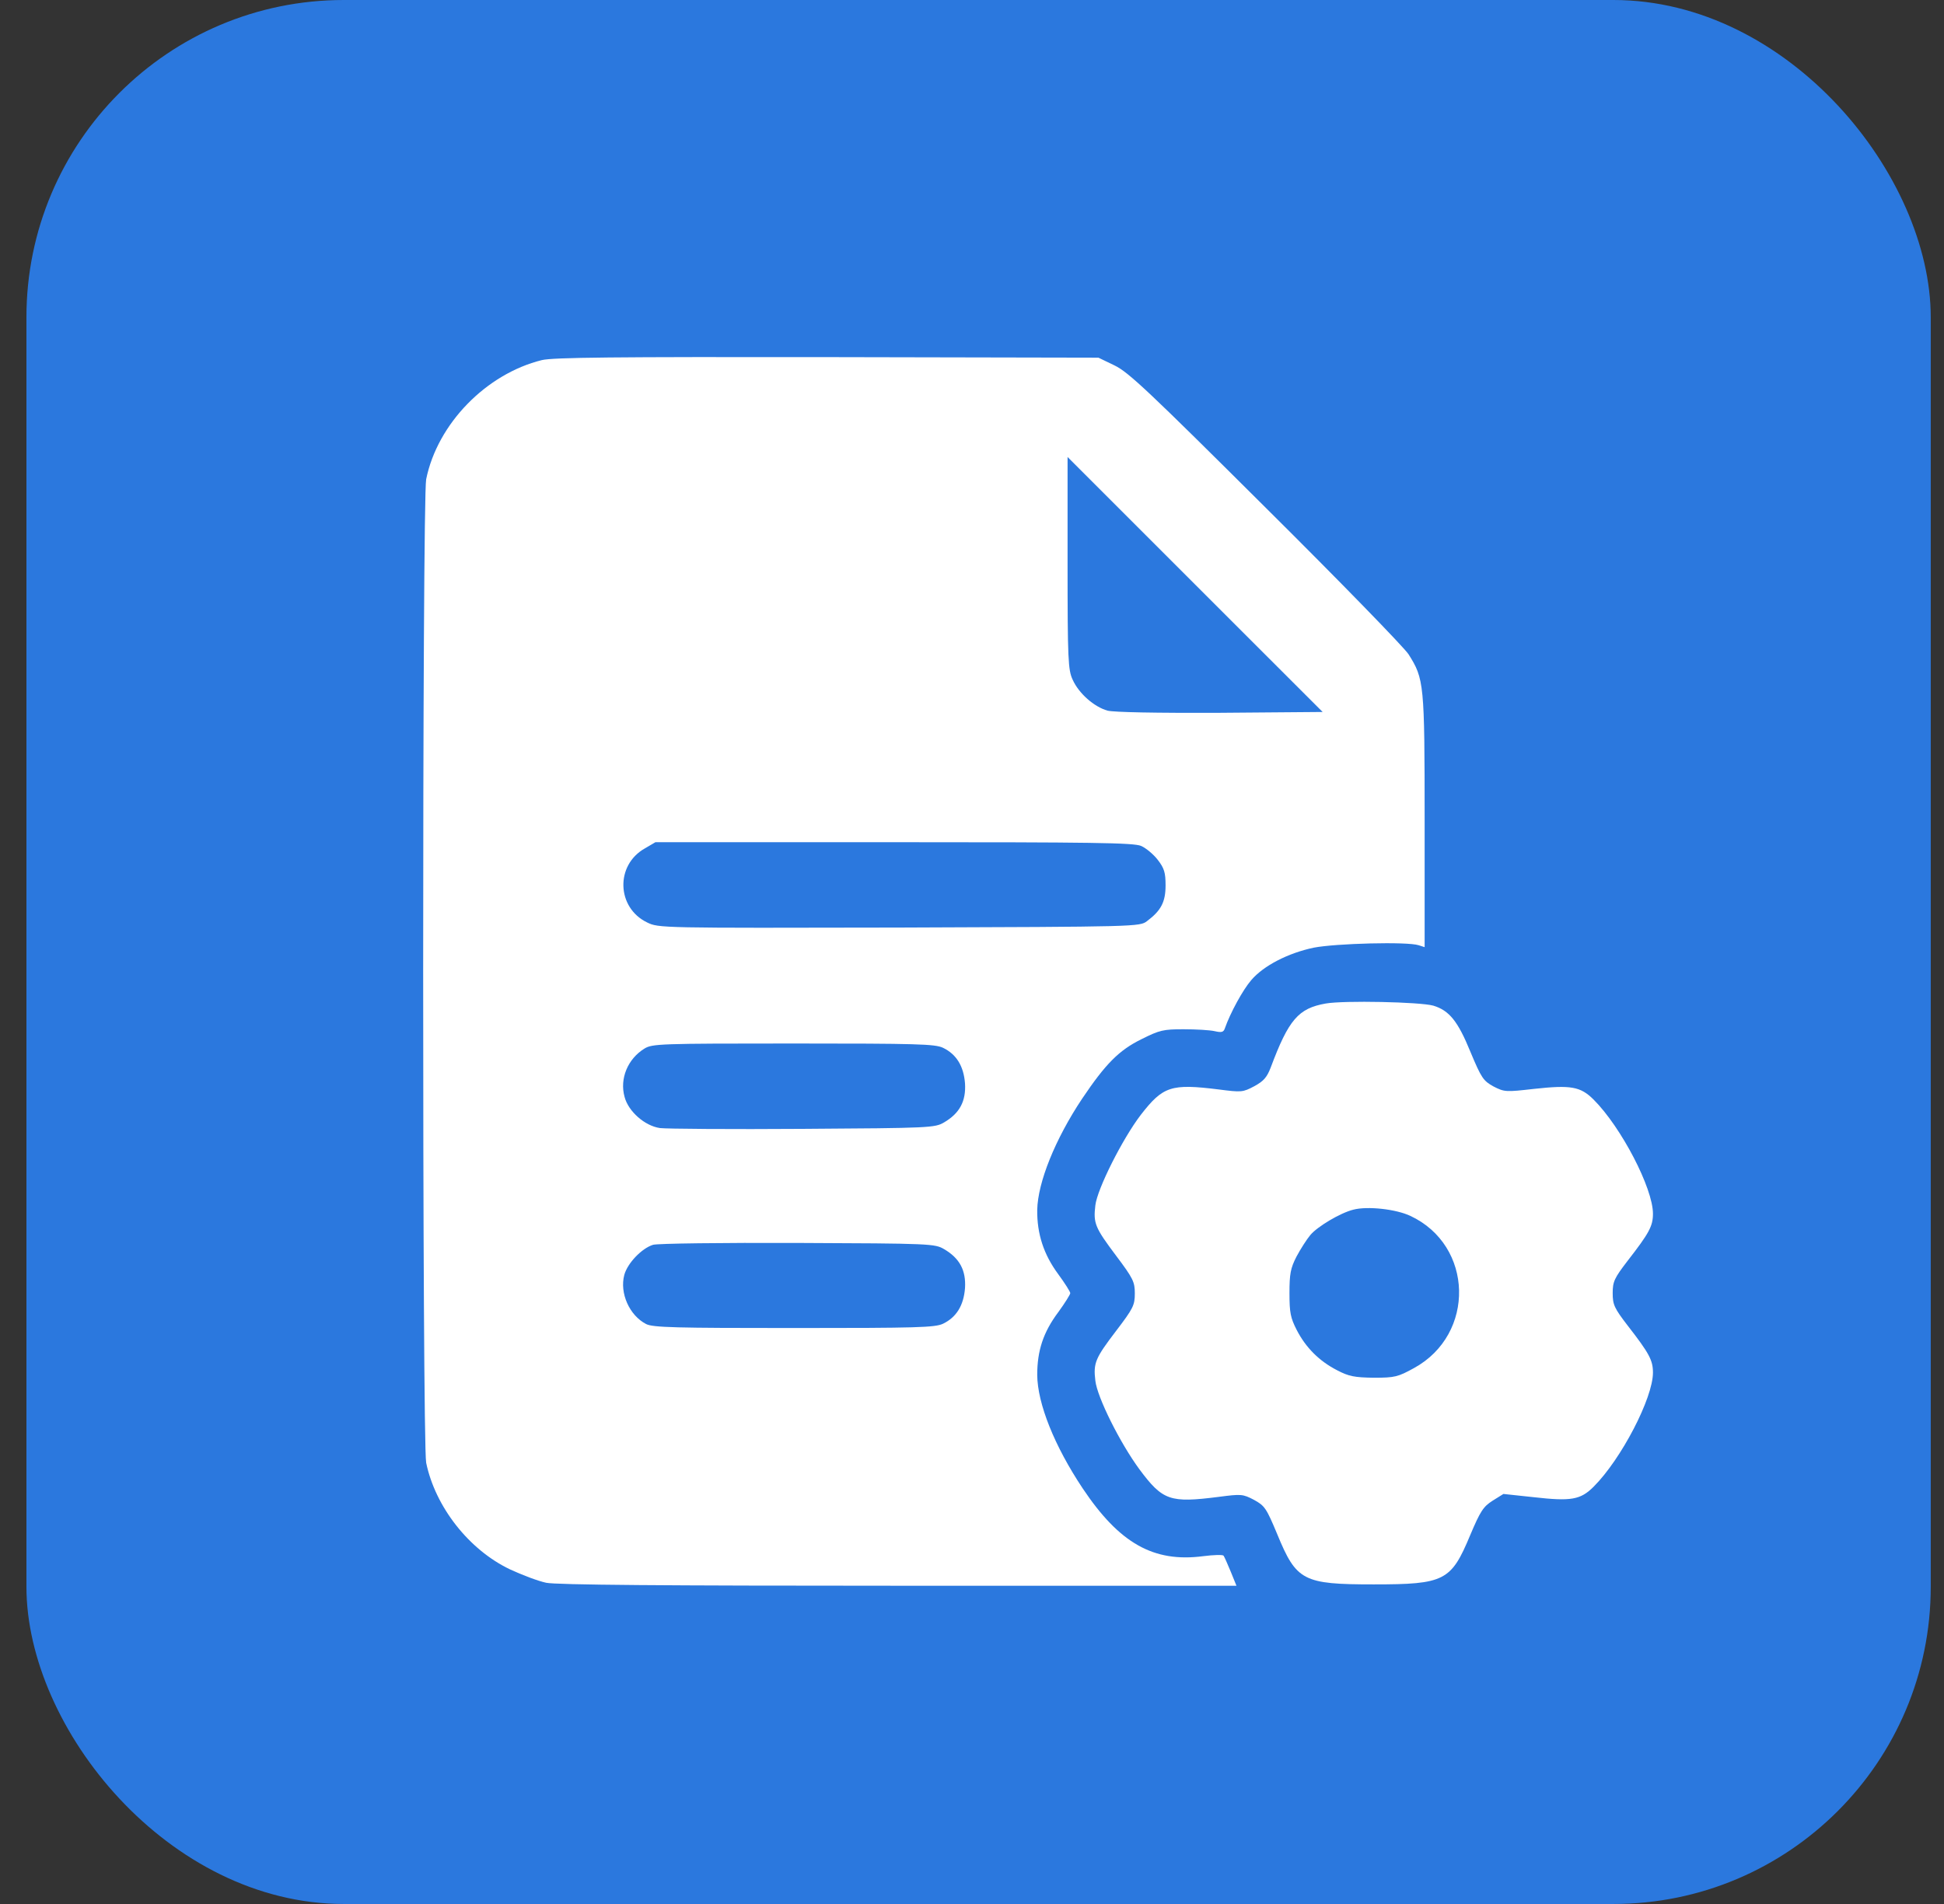<svg width="49" height="48" viewBox="0 0 49 48" fill="none" xmlns="http://www.w3.org/2000/svg">
<rect x="0" y="0" width="49" height="48" fill="#333333" stroke="none"/>
<g id="Icon">
<rect x="0.666" width="48" height="48" rx="8" fill="#2B78DE"/>
<g id="Black">
<path id="Vector" d="M13.659 9.078C12.258 9.423 11.026 10.681 10.742 12.082C10.641 12.59 10.641 36.37 10.742 36.877C10.972 37.987 11.818 39.07 12.854 39.564C13.158 39.706 13.571 39.861 13.767 39.902C14.018 39.956 16.758 39.977 22.646 39.977H31.166L31.023 39.625C30.942 39.428 30.861 39.246 30.841 39.219C30.82 39.192 30.59 39.198 30.326 39.232C29.074 39.395 28.215 38.907 27.288 37.52C26.577 36.451 26.151 35.388 26.144 34.664C26.144 34.055 26.293 33.588 26.679 33.074C26.841 32.851 26.977 32.634 26.977 32.6C26.977 32.566 26.841 32.35 26.672 32.12C26.307 31.626 26.137 31.105 26.144 30.503C26.158 29.805 26.598 28.716 27.274 27.701C27.87 26.814 28.208 26.476 28.77 26.199C29.23 25.968 29.325 25.948 29.832 25.948C30.144 25.948 30.495 25.968 30.617 25.996C30.793 26.036 30.841 26.023 30.875 25.921C31.01 25.535 31.328 24.953 31.538 24.71C31.849 24.344 32.471 24.026 33.114 23.891C33.669 23.783 35.476 23.735 35.76 23.83L35.909 23.878V20.704C35.909 17.225 35.896 17.117 35.503 16.494C35.395 16.325 33.778 14.661 31.903 12.8C28.959 9.869 28.445 9.382 28.093 9.213L27.687 9.017L20.852 9.003C15.472 8.996 13.943 9.01 13.659 9.078ZM30.759 17.97C29.108 17.977 28.086 17.956 27.917 17.916C27.579 17.821 27.193 17.483 27.038 17.137C26.922 16.894 26.909 16.63 26.909 14.194V11.521L30.123 14.735L33.338 17.949L30.759 17.97ZM28.763 21.326C28.885 21.38 29.074 21.536 29.183 21.678C29.345 21.888 29.379 21.996 29.379 22.321C29.379 22.741 29.264 22.957 28.912 23.221C28.729 23.363 28.668 23.363 22.666 23.384C16.636 23.397 16.602 23.397 16.311 23.255C15.54 22.883 15.506 21.807 16.257 21.387L16.521 21.232H22.531C27.518 21.232 28.574 21.245 28.763 21.326ZM23.769 26.415C24.107 26.578 24.29 26.875 24.324 27.315C24.351 27.762 24.189 28.066 23.796 28.296C23.566 28.432 23.444 28.439 20.243 28.459C18.423 28.472 16.799 28.459 16.636 28.439C16.251 28.384 15.838 28.019 15.743 27.654C15.614 27.193 15.824 26.693 16.244 26.435C16.44 26.314 16.63 26.307 19.993 26.307C23.126 26.307 23.566 26.32 23.769 26.415ZM23.796 31.491C24.189 31.721 24.351 32.025 24.324 32.472C24.29 32.912 24.107 33.209 23.769 33.372C23.566 33.467 23.126 33.48 20.006 33.48C17.029 33.48 16.454 33.467 16.285 33.379C15.865 33.162 15.614 32.6 15.736 32.14C15.818 31.842 16.176 31.47 16.46 31.382C16.569 31.348 18.213 31.328 20.108 31.335C23.458 31.348 23.566 31.355 23.796 31.491Z" fill="white"/>
<path id="Vector_2" d="M33.415 25.299C32.725 25.421 32.481 25.705 32.028 26.916C31.933 27.16 31.852 27.255 31.615 27.384C31.324 27.539 31.29 27.539 30.715 27.465C29.517 27.316 29.314 27.384 28.753 28.108C28.293 28.71 27.656 29.975 27.609 30.388C27.555 30.841 27.602 30.95 28.13 31.654C28.563 32.229 28.604 32.317 28.604 32.608C28.604 32.906 28.563 32.987 28.13 33.555C27.609 34.239 27.555 34.36 27.609 34.807C27.656 35.227 28.232 36.377 28.719 37.04C29.308 37.832 29.49 37.893 30.715 37.737C31.284 37.663 31.324 37.663 31.608 37.812C31.879 37.961 31.92 38.022 32.191 38.671C32.678 39.855 32.84 39.943 34.627 39.943C36.413 39.943 36.576 39.855 37.056 38.705C37.313 38.096 37.388 37.981 37.624 37.832L37.895 37.663L38.653 37.744C39.6 37.852 39.837 37.812 40.169 37.48C40.866 36.783 41.664 35.247 41.664 34.604C41.664 34.293 41.57 34.117 41.028 33.42C40.69 32.98 40.649 32.892 40.649 32.601C40.649 32.31 40.69 32.222 41.028 31.782C41.57 31.085 41.664 30.909 41.664 30.598C41.664 29.955 40.866 28.419 40.169 27.722C39.837 27.39 39.594 27.35 38.667 27.451C37.956 27.532 37.922 27.532 37.645 27.39C37.388 27.248 37.34 27.18 37.063 26.517C36.745 25.739 36.528 25.475 36.129 25.353C35.797 25.259 33.876 25.218 33.415 25.299ZM35.547 30.652C37.144 31.396 37.198 33.636 35.642 34.489C35.236 34.712 35.161 34.733 34.627 34.733C34.139 34.726 33.997 34.699 33.7 34.543C33.253 34.313 32.914 33.975 32.684 33.528C32.529 33.224 32.502 33.095 32.502 32.601C32.502 32.114 32.529 31.972 32.678 31.681C32.779 31.491 32.935 31.247 33.03 31.133C33.206 30.923 33.781 30.578 34.112 30.496C34.471 30.402 35.188 30.483 35.547 30.652Z" fill="white"/>
</g>
</g>
</svg>
